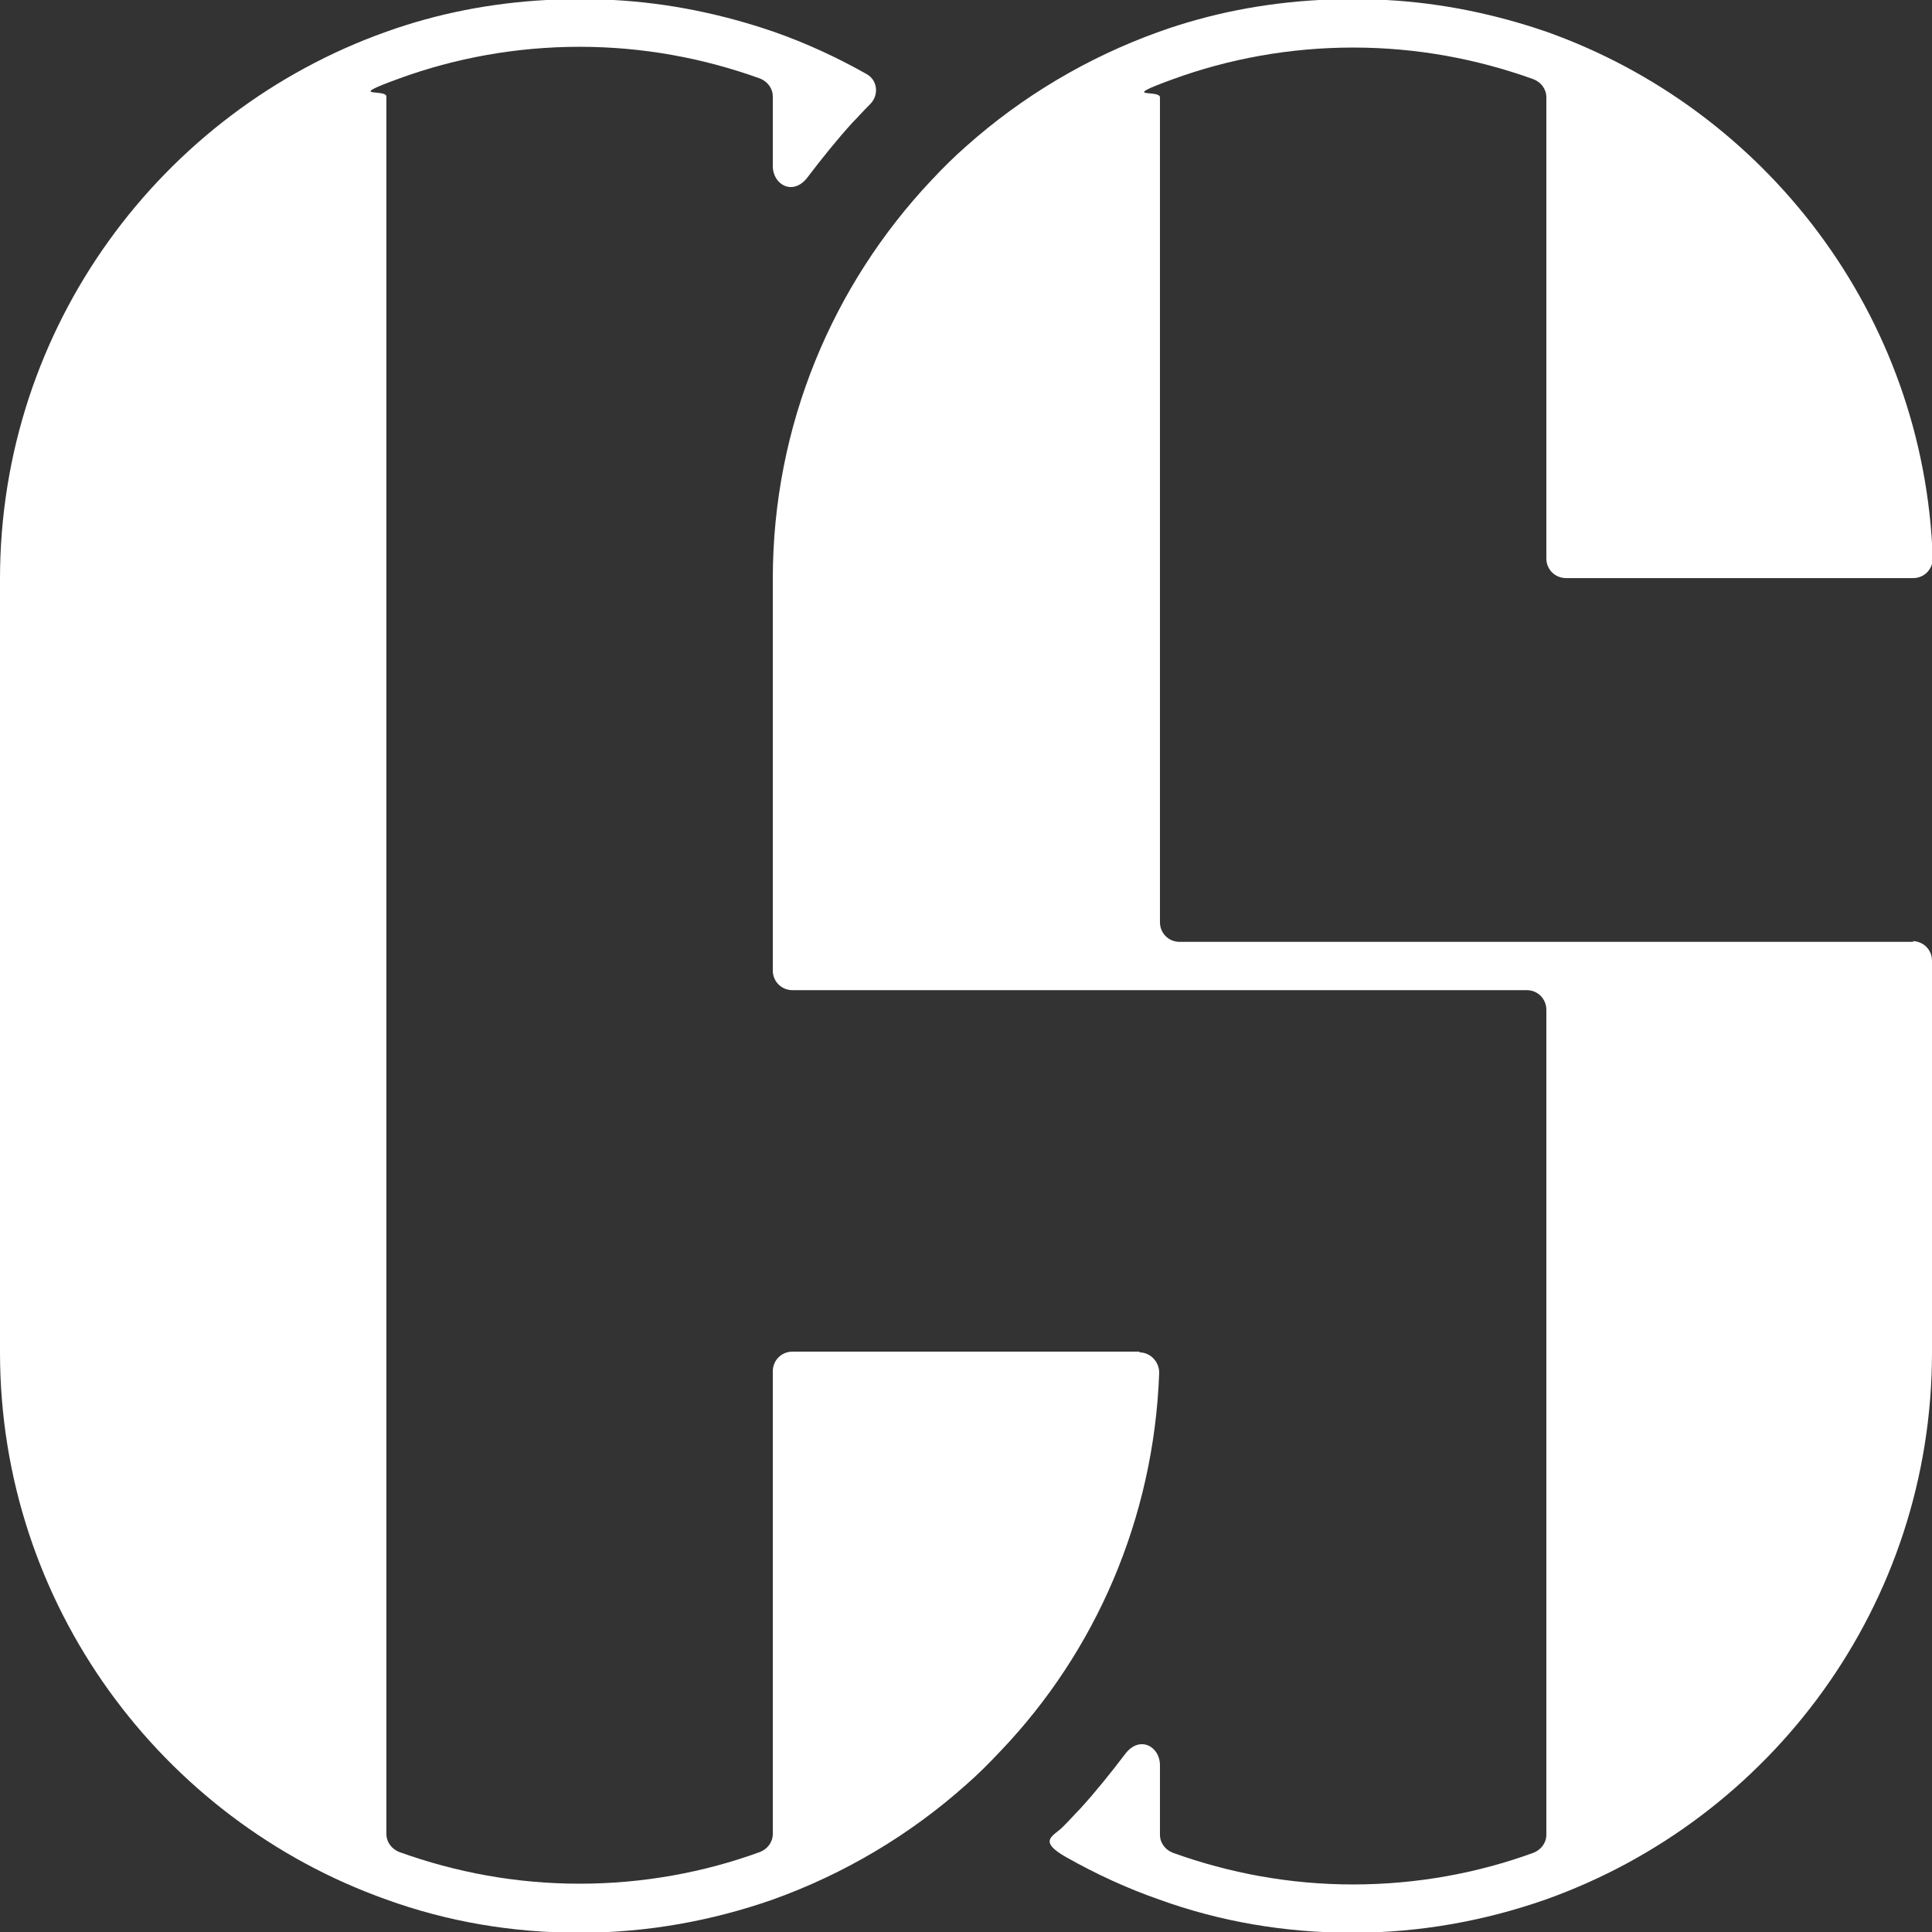 <?xml version="1.0" encoding="UTF-8"?>
<svg id="Layer_1" data-name="Layer 1" xmlns="http://www.w3.org/2000/svg" version="1.1" viewBox="0 0 256 256">
  <rect x="0" y="0" width="256" height="256" fill="#333333" stroke="none"/>
  <defs>
    <style>
      .cls-1 {
        fill: #fff;
        stroke-width: 0px;
      }
    </style>
  </defs>
  <path class="cls-1" d="M151,179.2c1.4,0,2.6,1.2,2.6,2.7-.7,19.4-8.5,37-21,50.1-1.5,1.6-3,3.1-4.6,4.5-7.4,6.6-16.1,11.8-25.6,15.2-8,2.8-16.6,4.4-25.6,4.4s-17.6-1.5-25.6-4.4C21.4,241.1,0,212.6,0,179.2v-102.5C0,43.3,21.4,14.8,51.2,4.2c6.7-2.4,13.8-3.8,21.2-4.2h8.9c7.4.4,14.5,1.9,21.2,4.2,4.3,1.5,8.4,3.4,12.3,5.6,1.5.8,1.7,2.8.5,4s-1.5,1.6-2.3,2.4c-2.1,2.3-4.1,4.8-6,7.3s-4.6,1-4.6-1.5v-9.2c0-1.1-.7-2-1.7-2.4-7.5-2.7-15.5-4.2-23.9-4.2s-16.5,1.5-23.9,4.2-1.7,1.3-1.7,2.4v230.2c0,1.1.7,2,1.7,2.4,7.5,2.7,15.5,4.2,23.9,4.2s16.5-1.5,23.9-4.2c1-.4,1.7-1.3,1.7-2.4v-61.3c0-1.4,1.1-2.6,2.6-2.6h46Z"/>
  <path class="cls-1" d="M253.4,124.7c1.4,0,2.6,1.1,2.6,2.6v51.9c0,33.5-21.4,61.9-51.2,72.5-8,2.8-16.6,4.4-25.6,4.4s-17.6-1.5-25.6-4.4c-4.3-1.5-8.4-3.4-12.3-5.6s-1.7-2.8-.5-4,1.5-1.6,2.3-2.4c2.1-2.3,4.1-4.8,6-7.3s4.6-1,4.6,1.5v9.2c0,1.1.7,2,1.7,2.4,7.5,2.7,15.5,4.2,23.9,4.2s16.5-1.5,23.9-4.2c1-.4,1.7-1.3,1.7-2.4v-109.3c0-1.4-1.1-2.6-2.6-2.6h-97.3c-1.4,0-2.6-1.1-2.6-2.6v-51.9c0-20.4,8-39,21-52.8,1.5-1.6,3-3.1,4.6-4.5,7.4-6.6,16.1-11.8,25.6-15.2,6.7-2.4,13.8-3.8,21.2-4.2h8.9c7.4.4,14.5,1.9,21.2,4.2,29,10.3,50.1,37.5,51.2,69.8,0,1.4-1.1,2.6-2.6,2.6h-46c-1.4,0-2.6-1.1-2.6-2.6V12.9c0-1.1-.7-2-1.7-2.4-7.5-2.7-15.5-4.2-23.9-4.2s-16.5,1.5-23.9,4.2-1.7,1.3-1.7,2.4v109.3c0,1.4,1.1,2.6,2.6,2.6h97.3Z"/>
</svg>